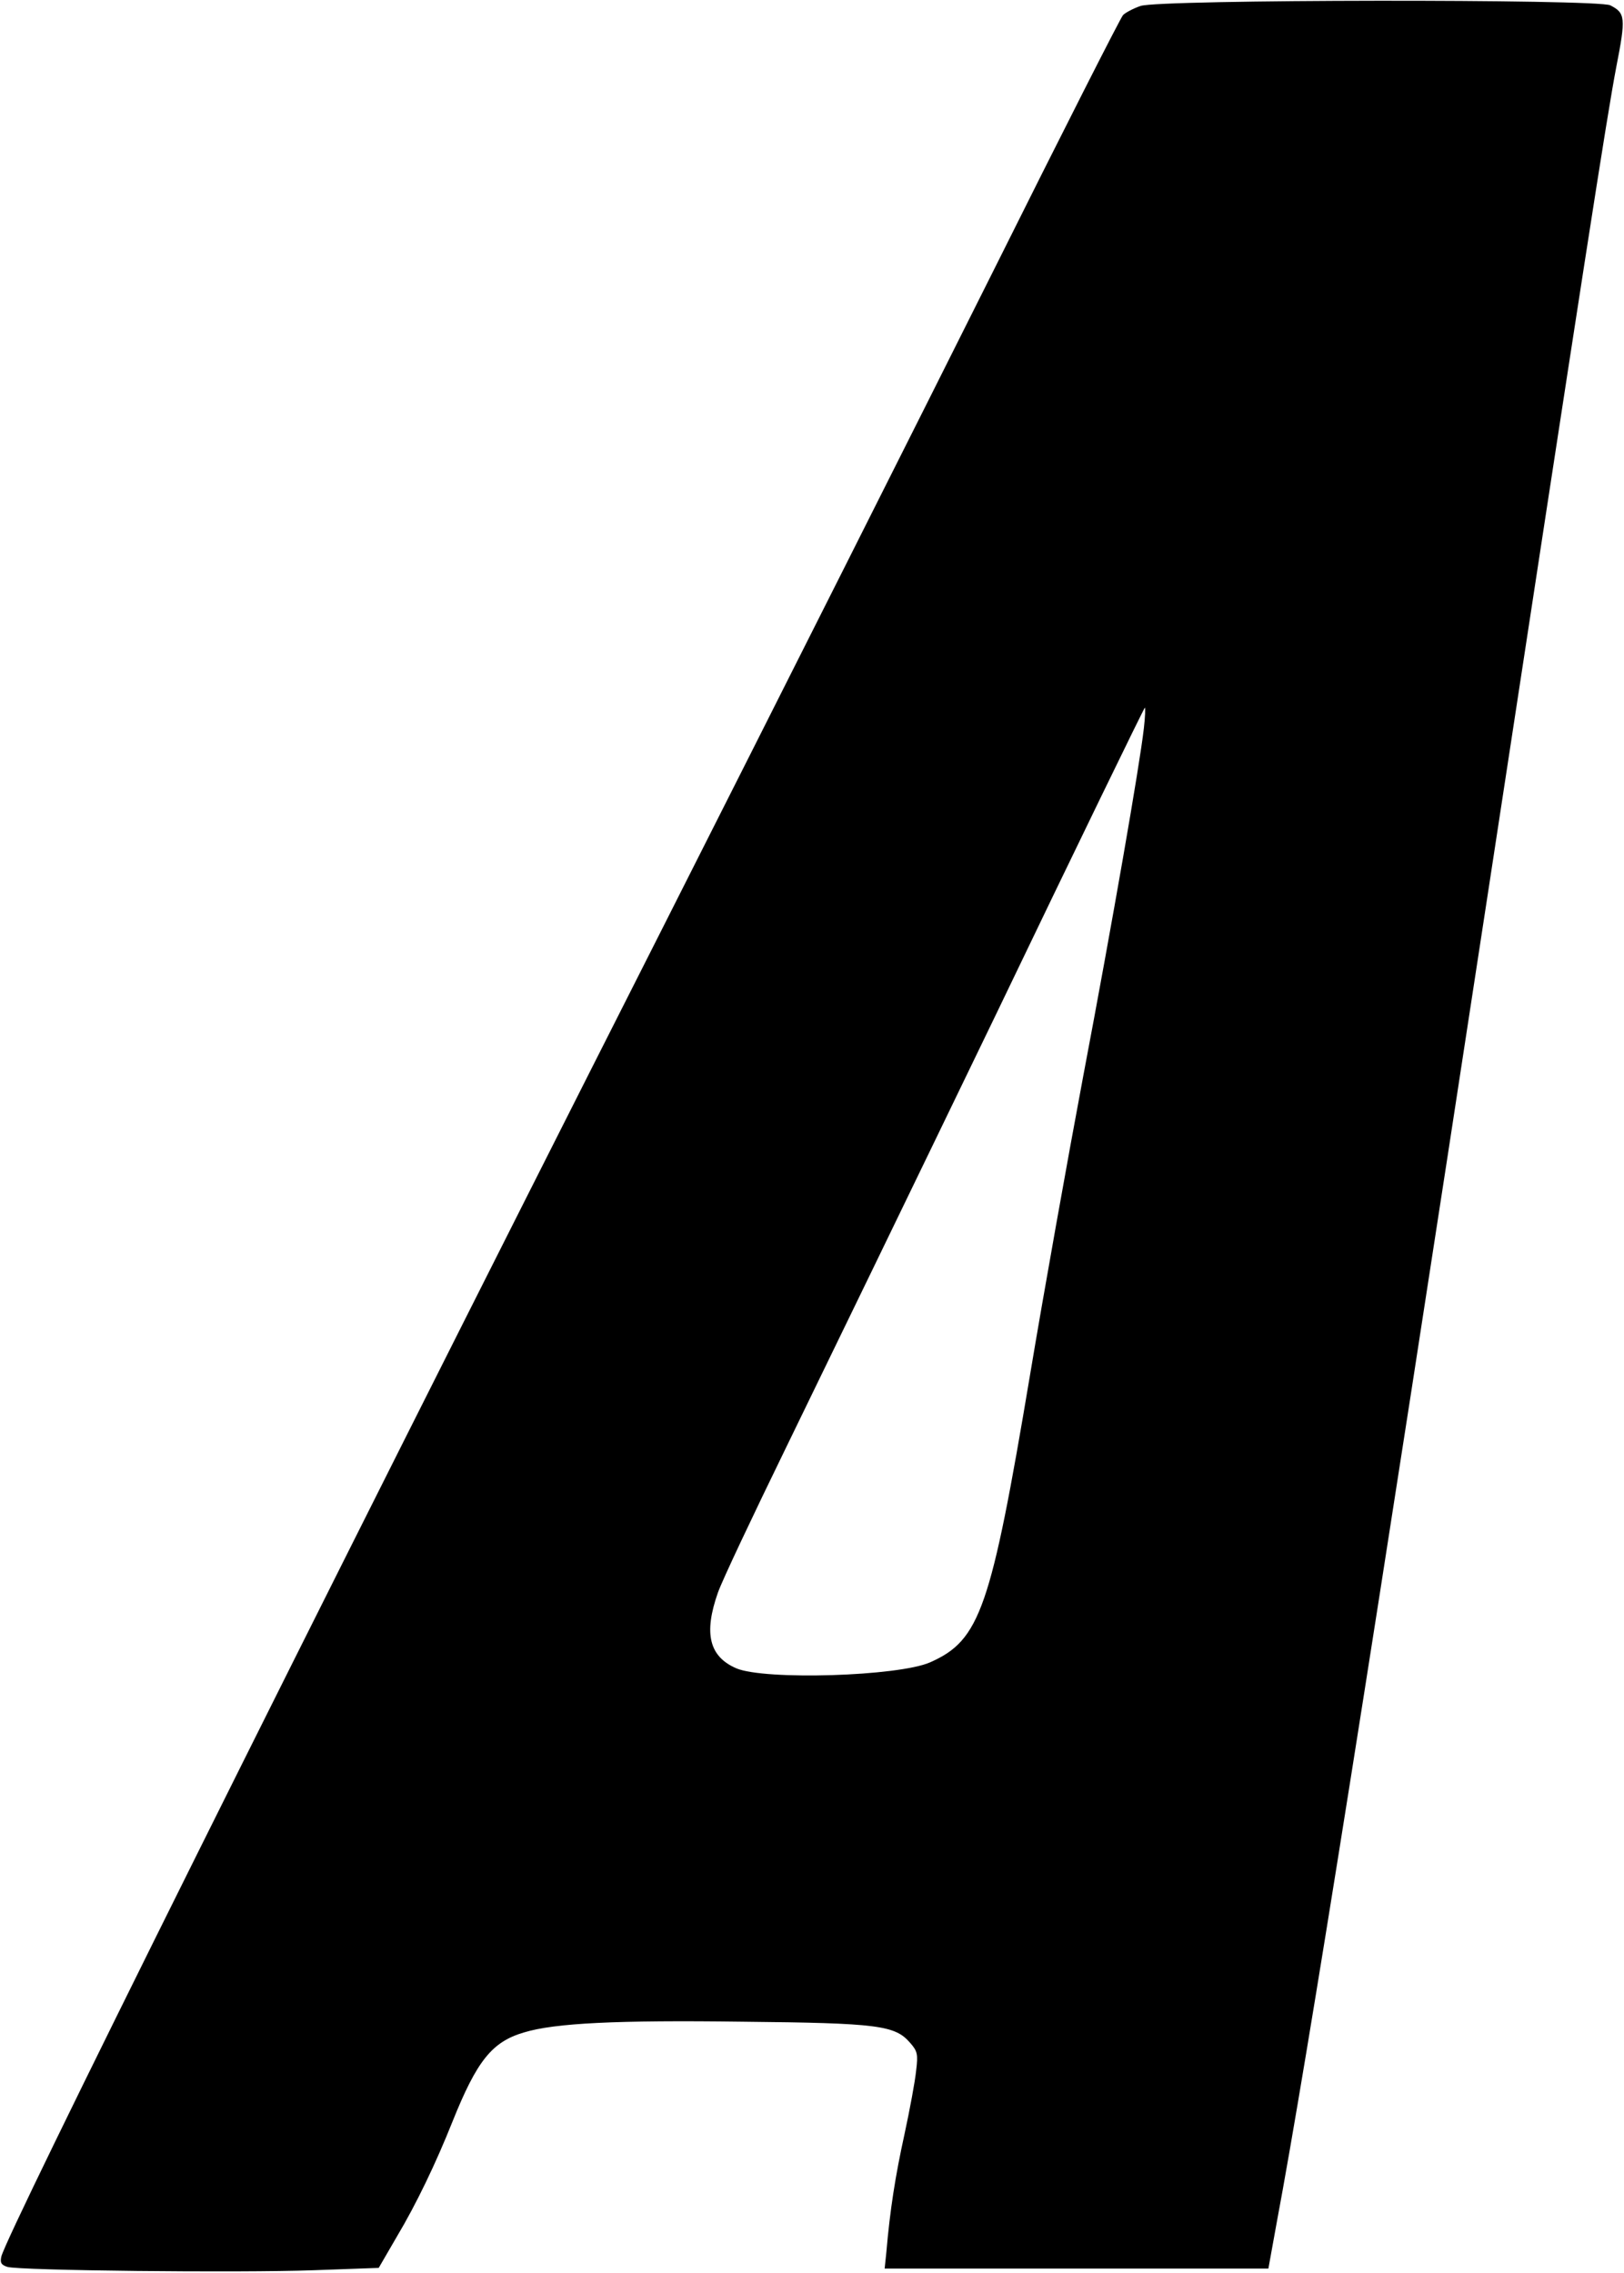 <?xml version="1.0" encoding="UTF-8" standalone="yes"?>
<svg version="1.0" xmlns="http://www.w3.org/2000/svg" width="128.168mm" height="179.322mm" viewBox="0 0 485 678" preserveAspectRatio="xMidYMid meet">
  <g transform="translate(0,678) scale(0.1,-0.1)" fill="#000000" stroke="none">
    <path d="M3406 6765 c-21 -7 -45 -20 -52 -27 -7 -7 -181 -350 -387 -763 -206
-412 -657 -1308 -1002 -1990 -1081 -2135 -1942 -3865 -1961 -3939 -4 -18 -1
-25 18 -31 35 -11 693 -18 914 -10 l195 7 54 93 c58 97 117 220 166 343 73
182 118 239 214 267 92 28 276 37 653 32 406 -4 455 -11 500 -63 22 -25 24
-34 18 -83 -3 -31 -19 -117 -35 -191 -27 -123 -43 -224 -54 -352 l-5 -48 573
0 573 0 25 138 c89 474 289 1734 632 3977 283 1853 354 2312 382 2458 29 148
27 161 -18 184 -37 19 -1349 18 -1403 -2z m10 -2157 c-12 -107 -93 -574 -181
-1038 -46 -245 -118 -647 -159 -893 -117 -698 -149 -791 -298 -857 -95 -42
-494 -54 -579 -18 -81 35 -98 104 -55 226 13 37 105 231 203 432 98 201 379
780 624 1287 244 508 446 923 448 923 2 0 1 -28 -3 -62z"/>
  </g>
</svg>